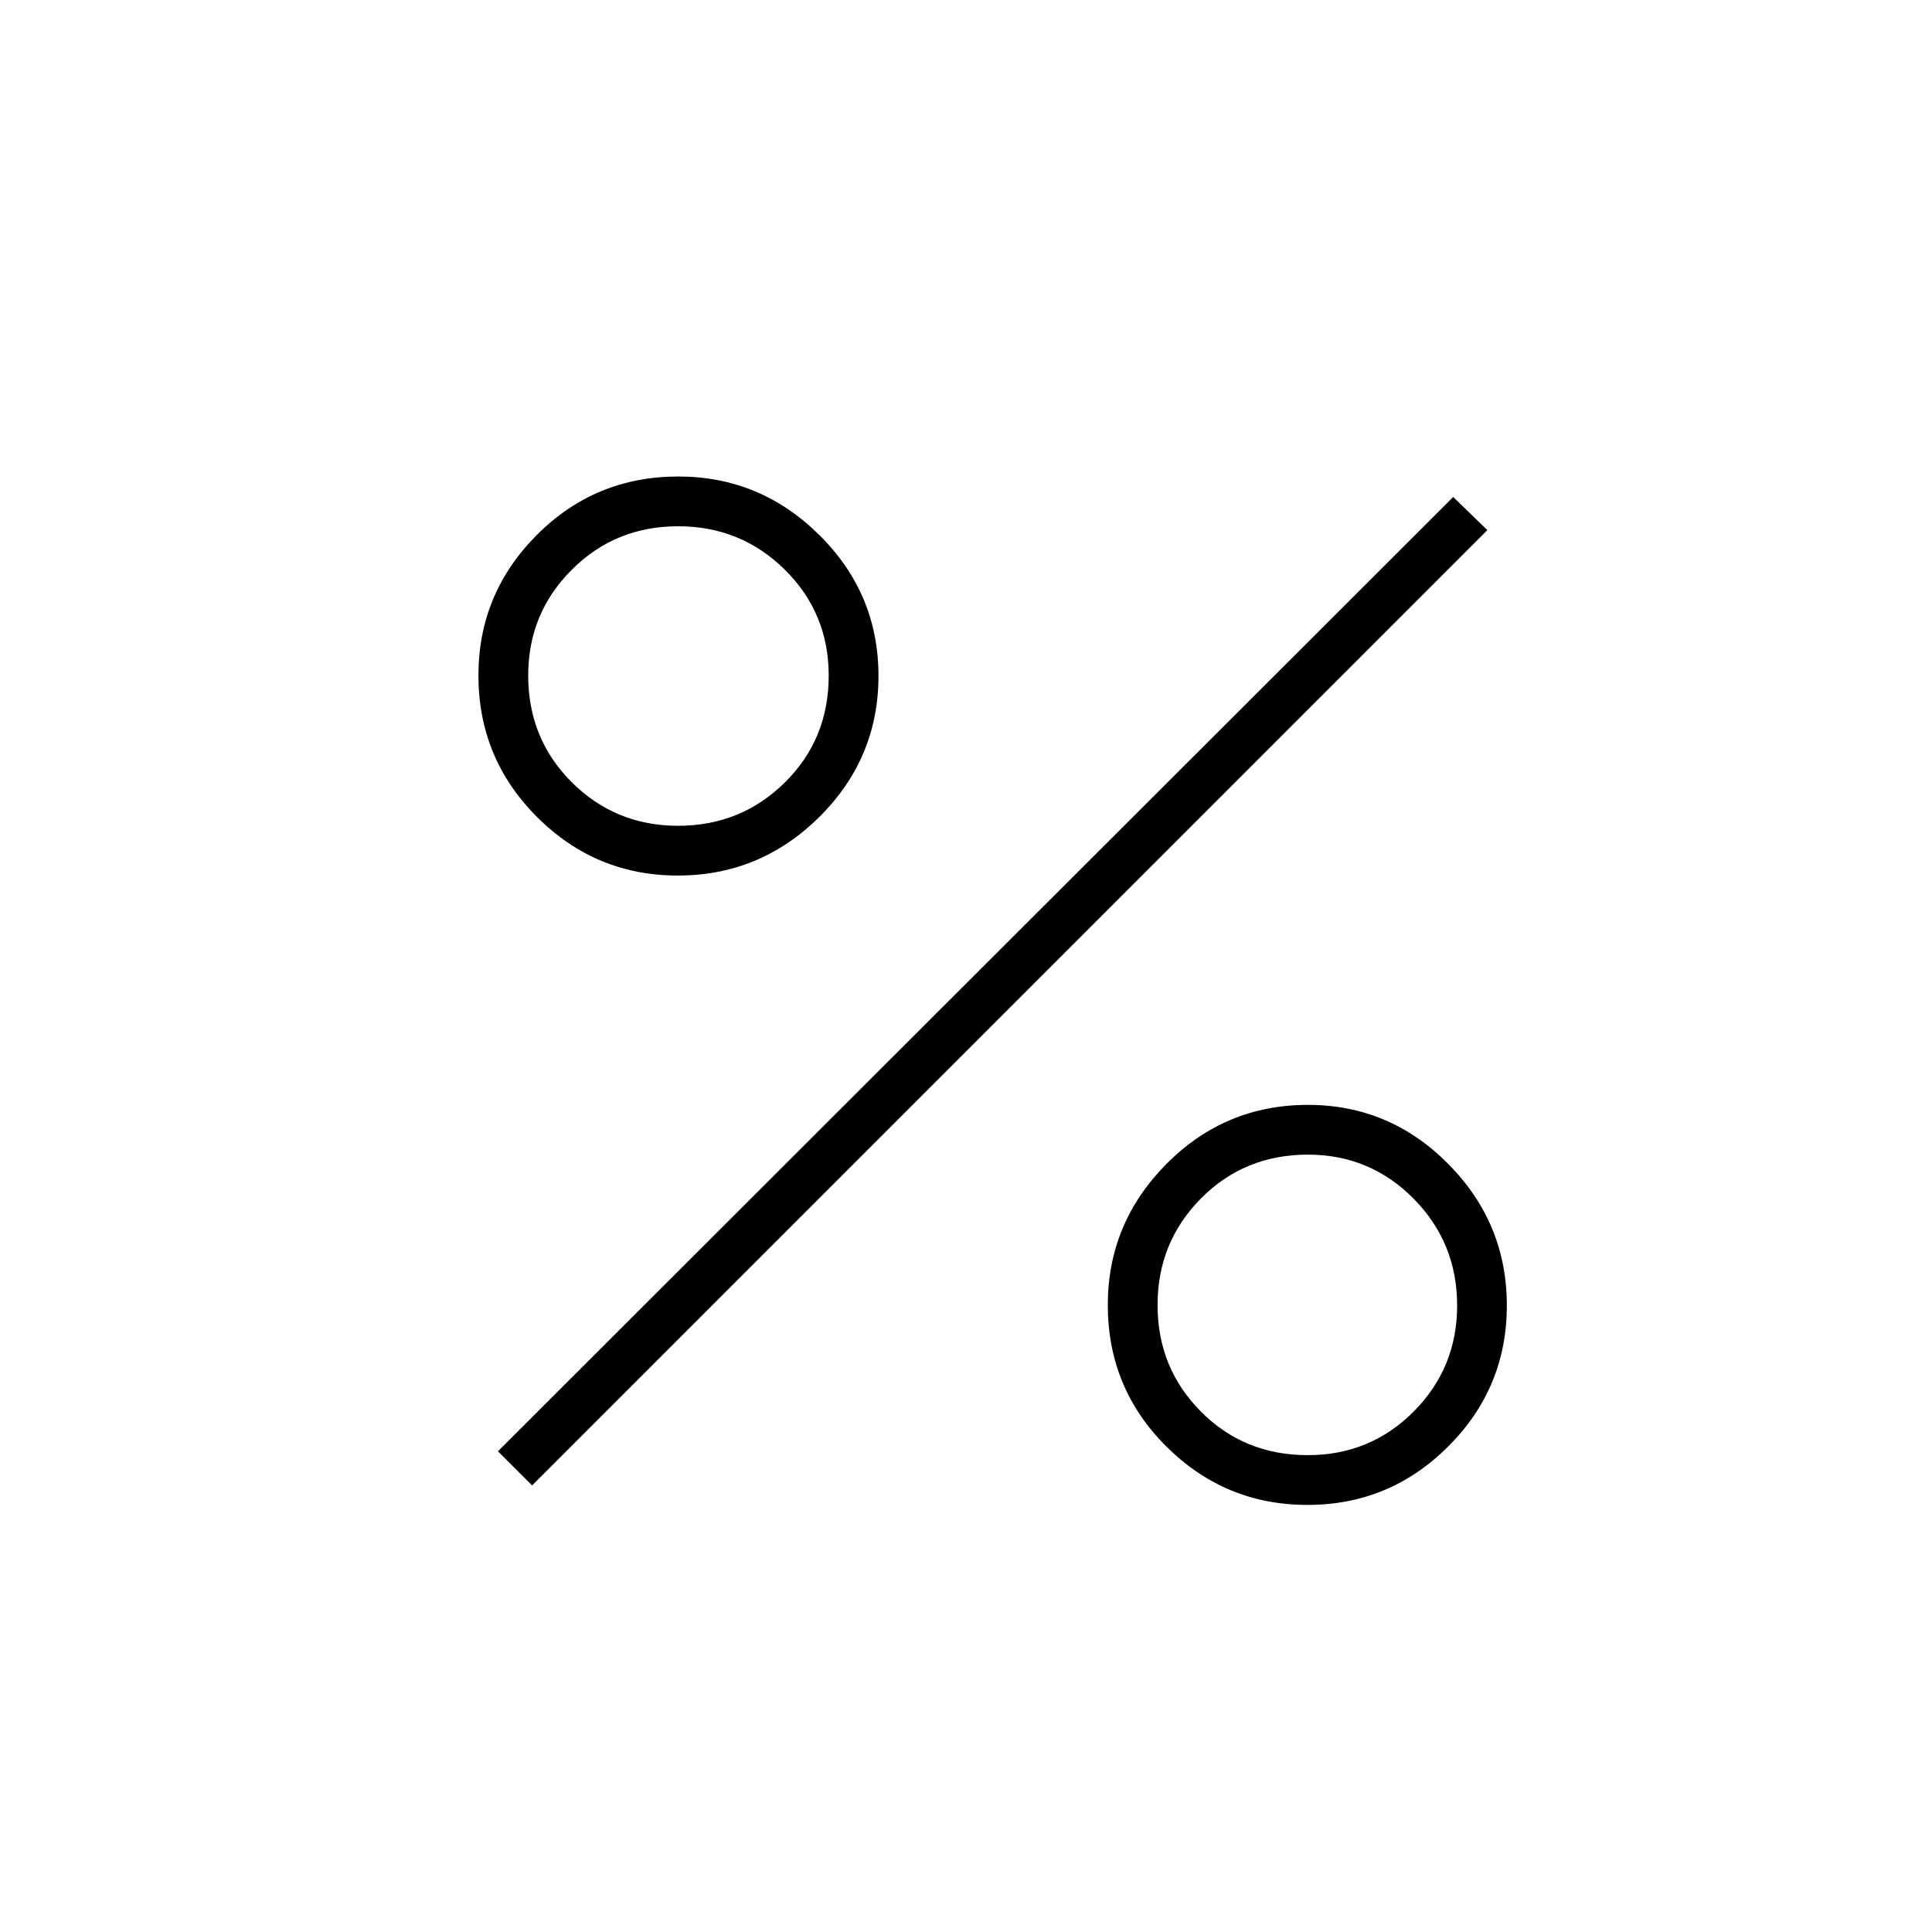 <svg width="33" height="33" viewBox="0 0 33 33" fill="none" xmlns="http://www.w3.org/2000/svg">
<path d="M11.579 14.955C10.641 14.955 9.839 14.622 9.172 13.954C8.505 13.287 8.172 12.481 8.172 11.537C8.172 10.605 8.504 9.805 9.168 9.139C9.832 8.472 10.638 8.139 11.587 8.139C12.519 8.139 13.322 8.472 13.995 9.139C14.668 9.805 15.005 10.608 15.005 11.545C15.005 12.483 14.668 13.286 13.995 13.954C13.322 14.621 12.516 14.955 11.579 14.955ZM11.582 14.105C12.297 14.105 12.905 13.859 13.405 13.366C13.905 12.873 14.155 12.264 14.155 11.541C14.155 10.828 13.905 10.225 13.405 9.73C12.904 9.236 12.297 8.989 11.582 8.989C10.867 8.989 10.262 9.236 9.766 9.732C9.27 10.227 9.022 10.829 9.022 11.537C9.022 12.26 9.271 12.869 9.769 13.364C10.266 13.858 10.871 14.105 11.582 14.105ZM22.332 25.705C21.394 25.705 20.591 25.373 19.924 24.709C19.256 24.045 18.922 23.239 18.922 22.29C18.922 21.358 19.256 20.555 19.923 19.882C20.59 19.209 21.396 18.872 22.34 18.872C23.272 18.872 24.072 19.209 24.738 19.882C25.405 20.555 25.738 21.361 25.738 22.299C25.738 23.236 25.405 24.039 24.738 24.705C24.072 25.372 23.27 25.705 22.332 25.705ZM22.337 24.855C23.049 24.855 23.652 24.607 24.147 24.11C24.641 23.613 24.889 23.009 24.889 22.299C24.889 21.584 24.641 20.976 24.145 20.474C23.65 19.973 23.048 19.722 22.34 19.722C21.617 19.722 21.008 19.971 20.514 20.47C20.019 20.969 19.772 21.576 19.772 22.292C19.772 23.007 20.018 23.613 20.512 24.11C21.005 24.607 21.613 24.855 22.337 24.855ZM9.089 25.372L8.505 24.789L24.822 8.489L25.405 9.055L9.089 25.372Z" fill="black"/>
</svg>
